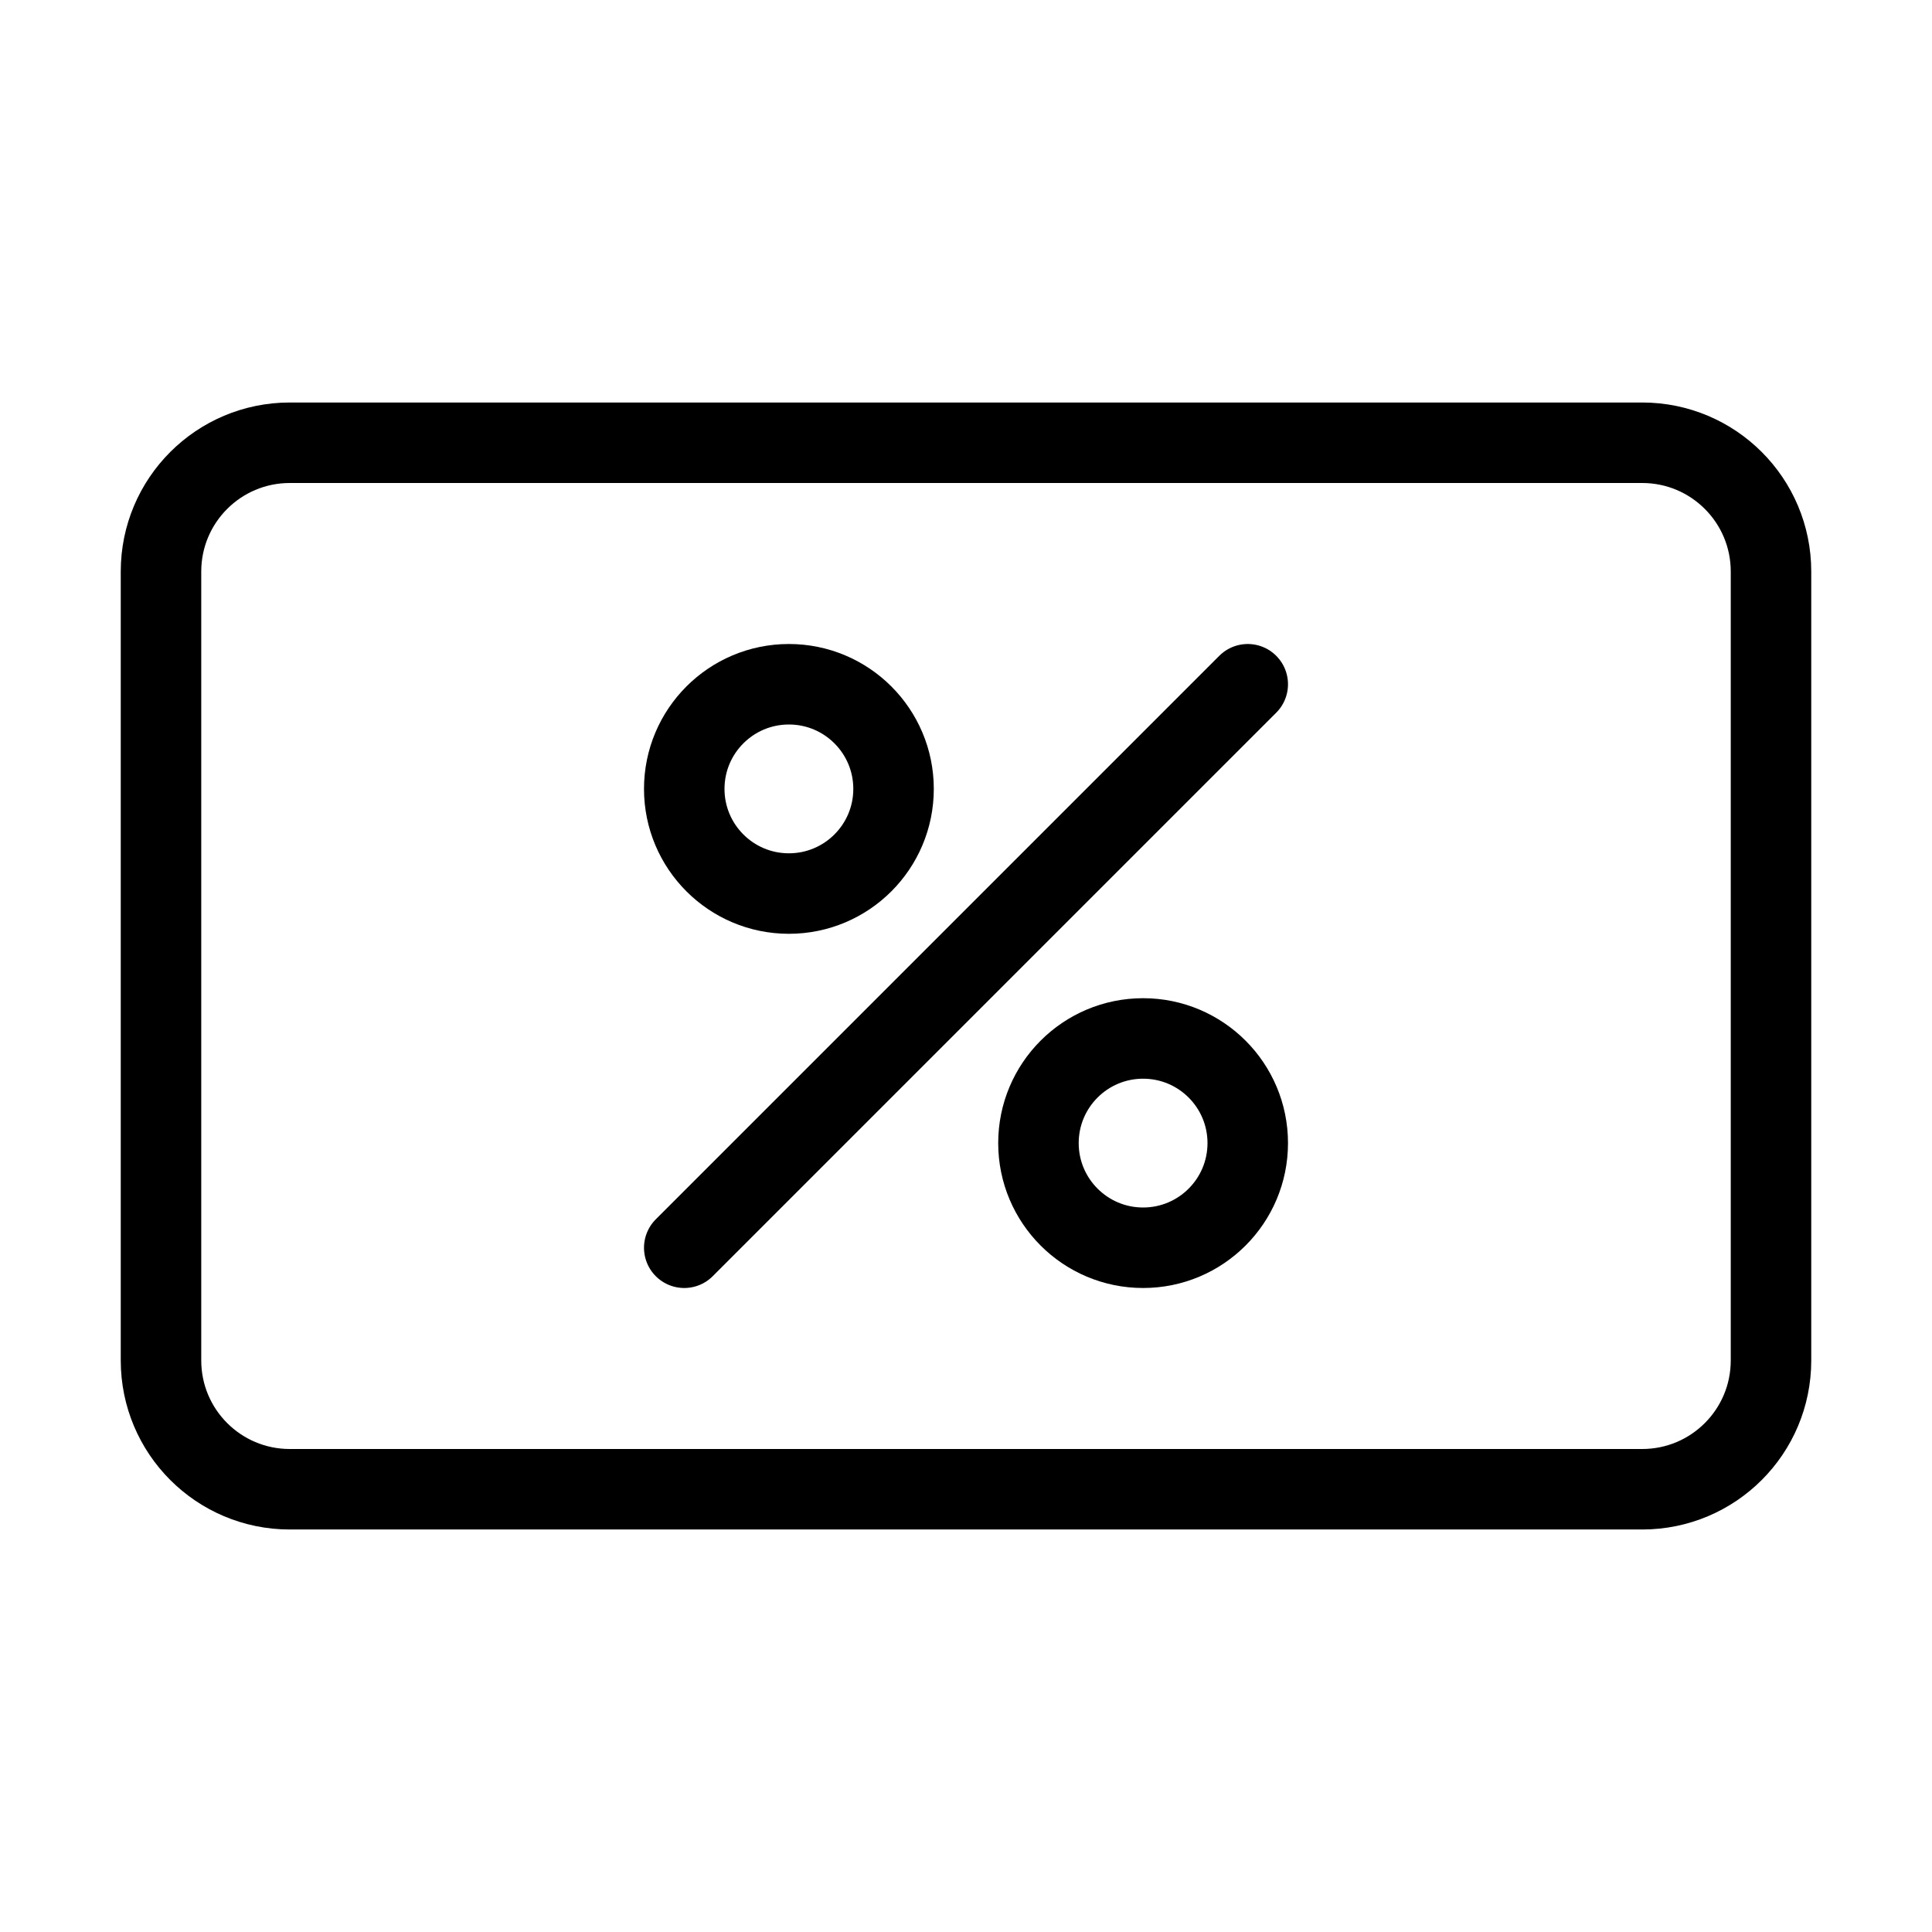 <svg width="24" height="24" viewBox="0 0 24 24" fill="none" xmlns="http://www.w3.org/2000/svg">
<path d="M20.4 5.5H3.6C2.716 5.5 2 6.216 2 7.1V16.9C2 17.784 2.716 18.5 3.6 18.5H20.4C21.284 18.5 22 17.784 22 16.9V7.1C22 6.216 21.284 5.5 20.4 5.5Z" stroke="black" stroke-linecap="round" stroke-linejoin="round"/>
<path d="M9.8 11.1C10.518 11.1 11.1 10.518 11.1 9.8C11.1 9.082 10.518 8.5 9.8 8.5C9.082 8.5 8.5 9.082 8.5 9.8C8.5 10.518 9.082 11.1 9.8 11.1Z" stroke="black" stroke-linecap="round" stroke-linejoin="round"/>
<path d="M14.2 15.5C14.918 15.5 15.5 14.918 15.5 14.2C15.5 13.482 14.918 12.9 14.2 12.9C13.482 12.9 12.9 13.482 12.9 14.2C12.9 14.918 13.482 15.5 14.2 15.5Z" stroke="black" stroke-linecap="round" stroke-linejoin="round"/>
<path d="M15.5 8.5L8.5 15.5" stroke="black" stroke-linecap="round" stroke-linejoin="round"/>
</svg>
